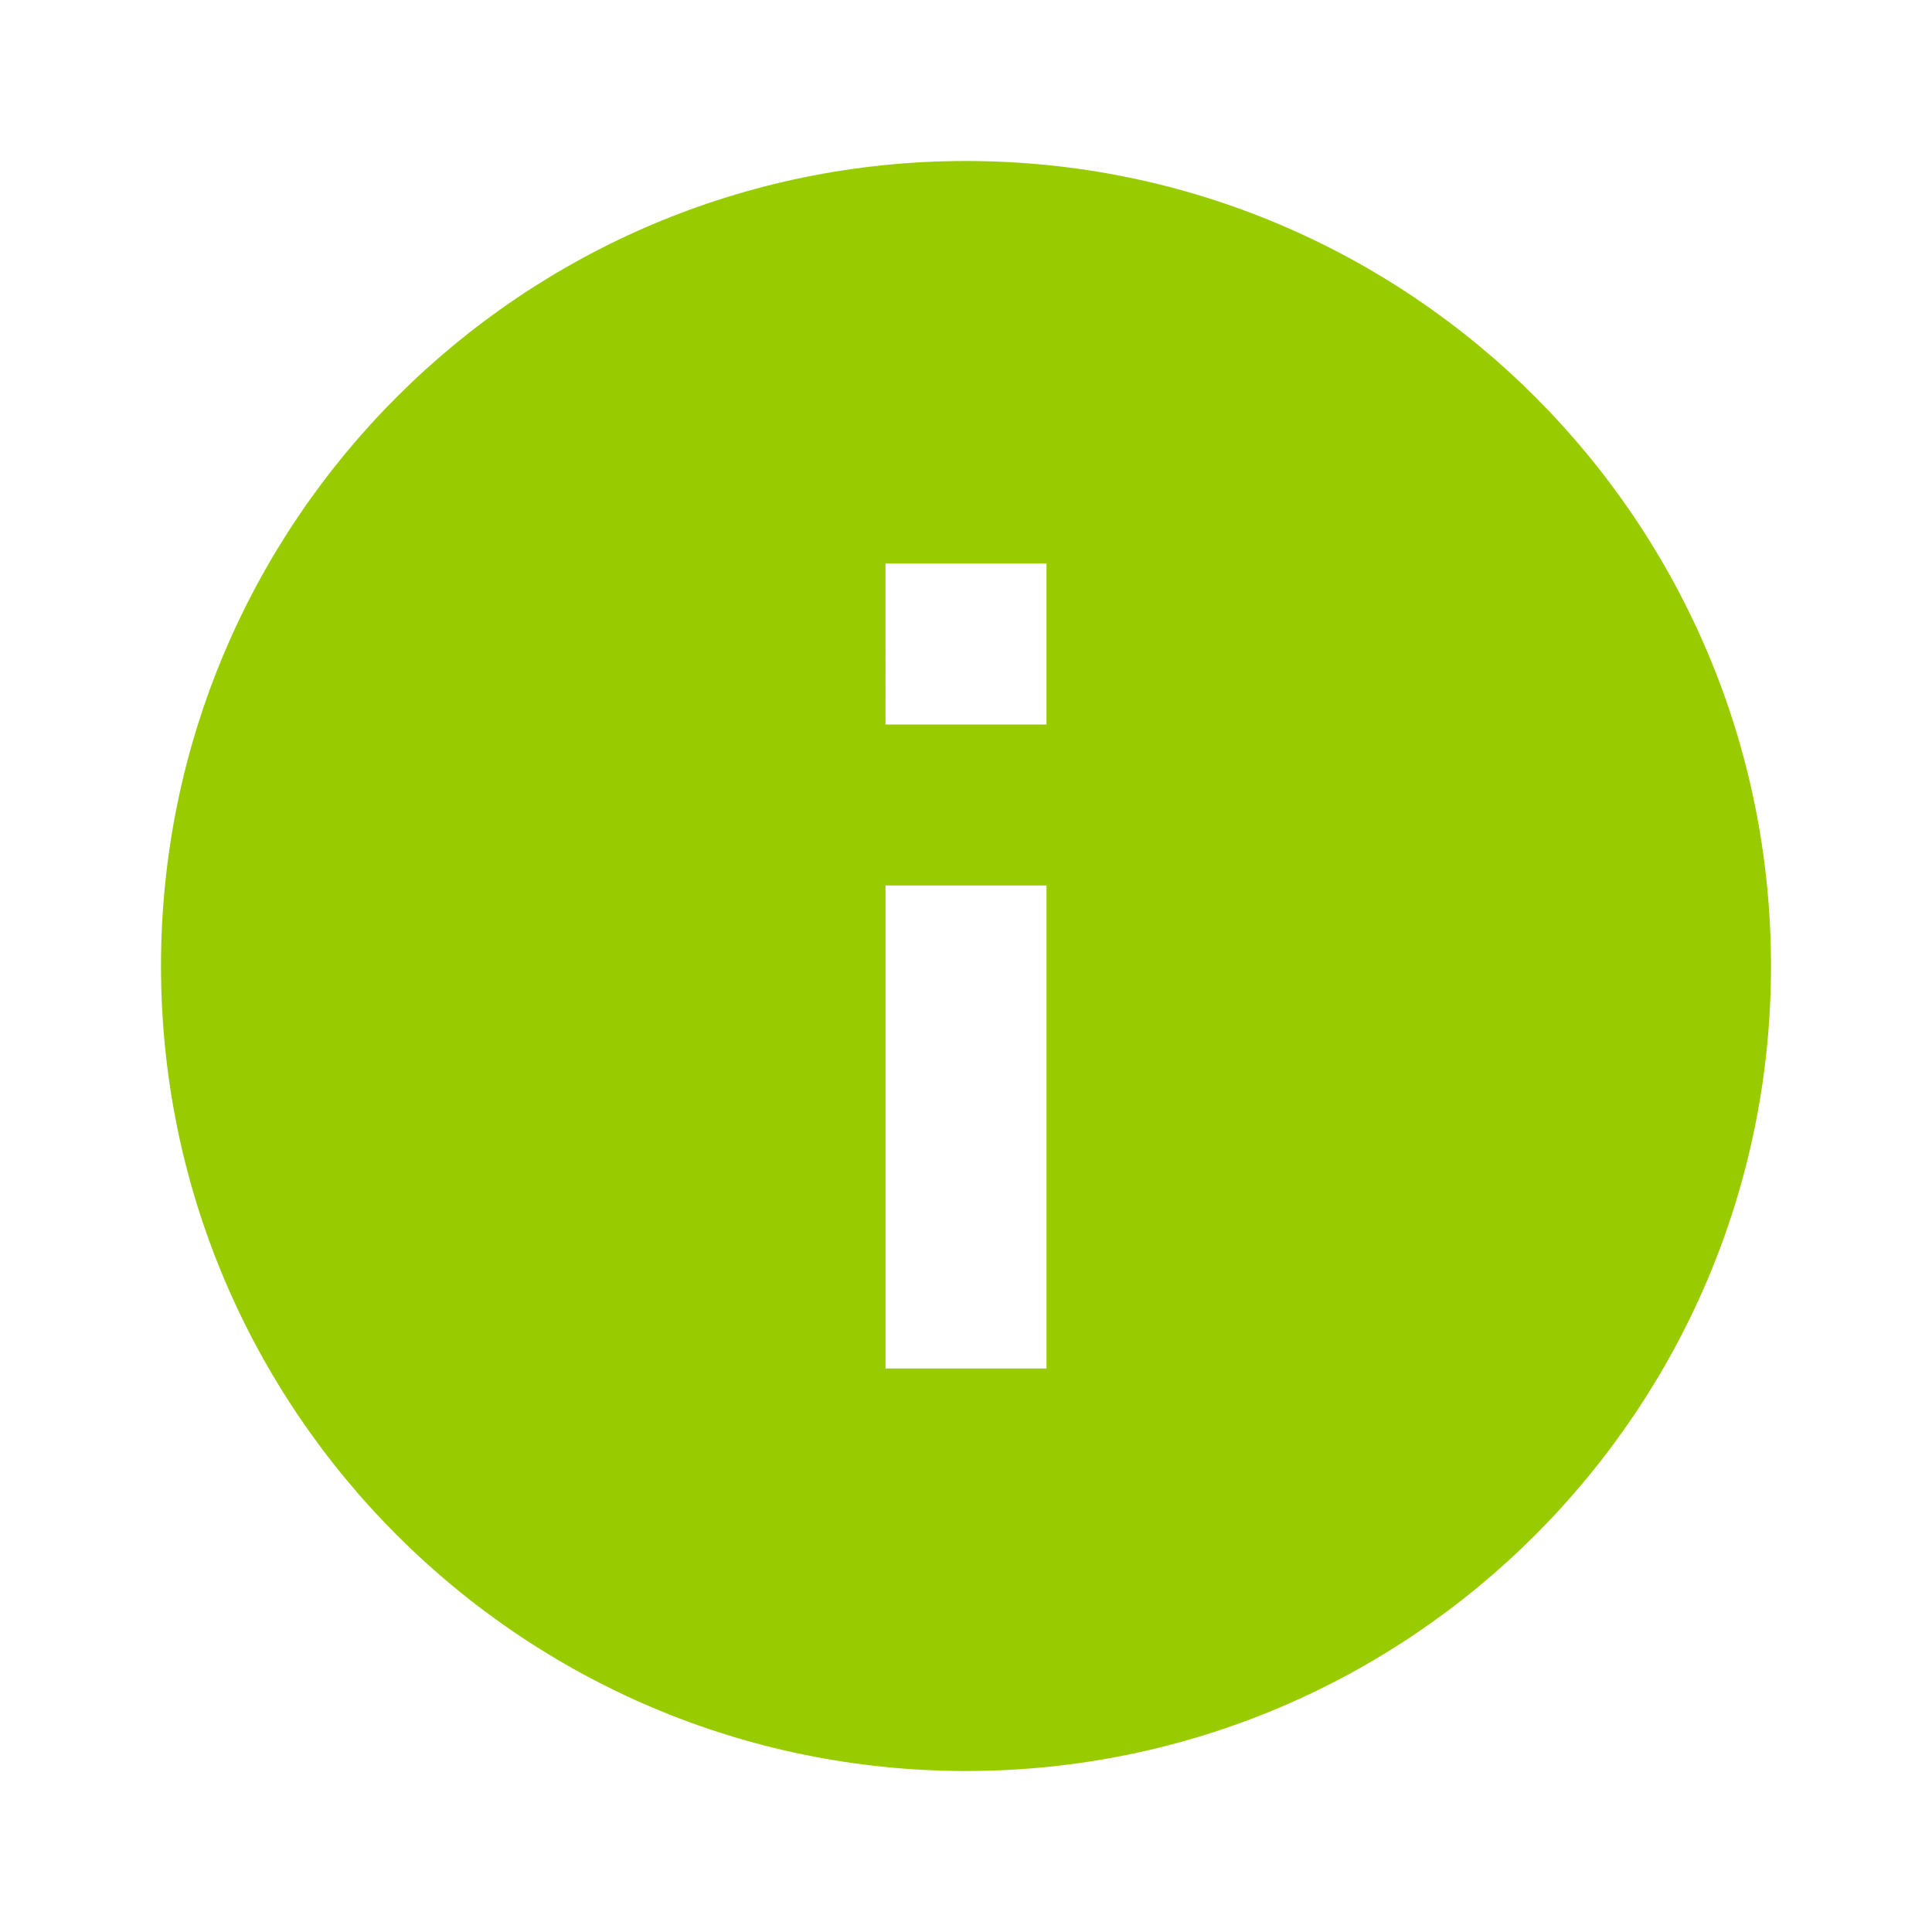 <svg xmlns="http://www.w3.org/2000/svg" viewBox="0 0 24 24" fill="#99cc00" height="14" width="14" class="lpu38DelayedUiIcon contentSecondary"><path fill="none" d="M0 0h24v24H0z"></path><path d="M12 2C6.48 2 2 6.48 2 12s4.48 10 10 10 10-4.48 10-10S17.52 2 12 2m1 15h-2v-6h2zm0-8h-2V7h2z"></path></svg>